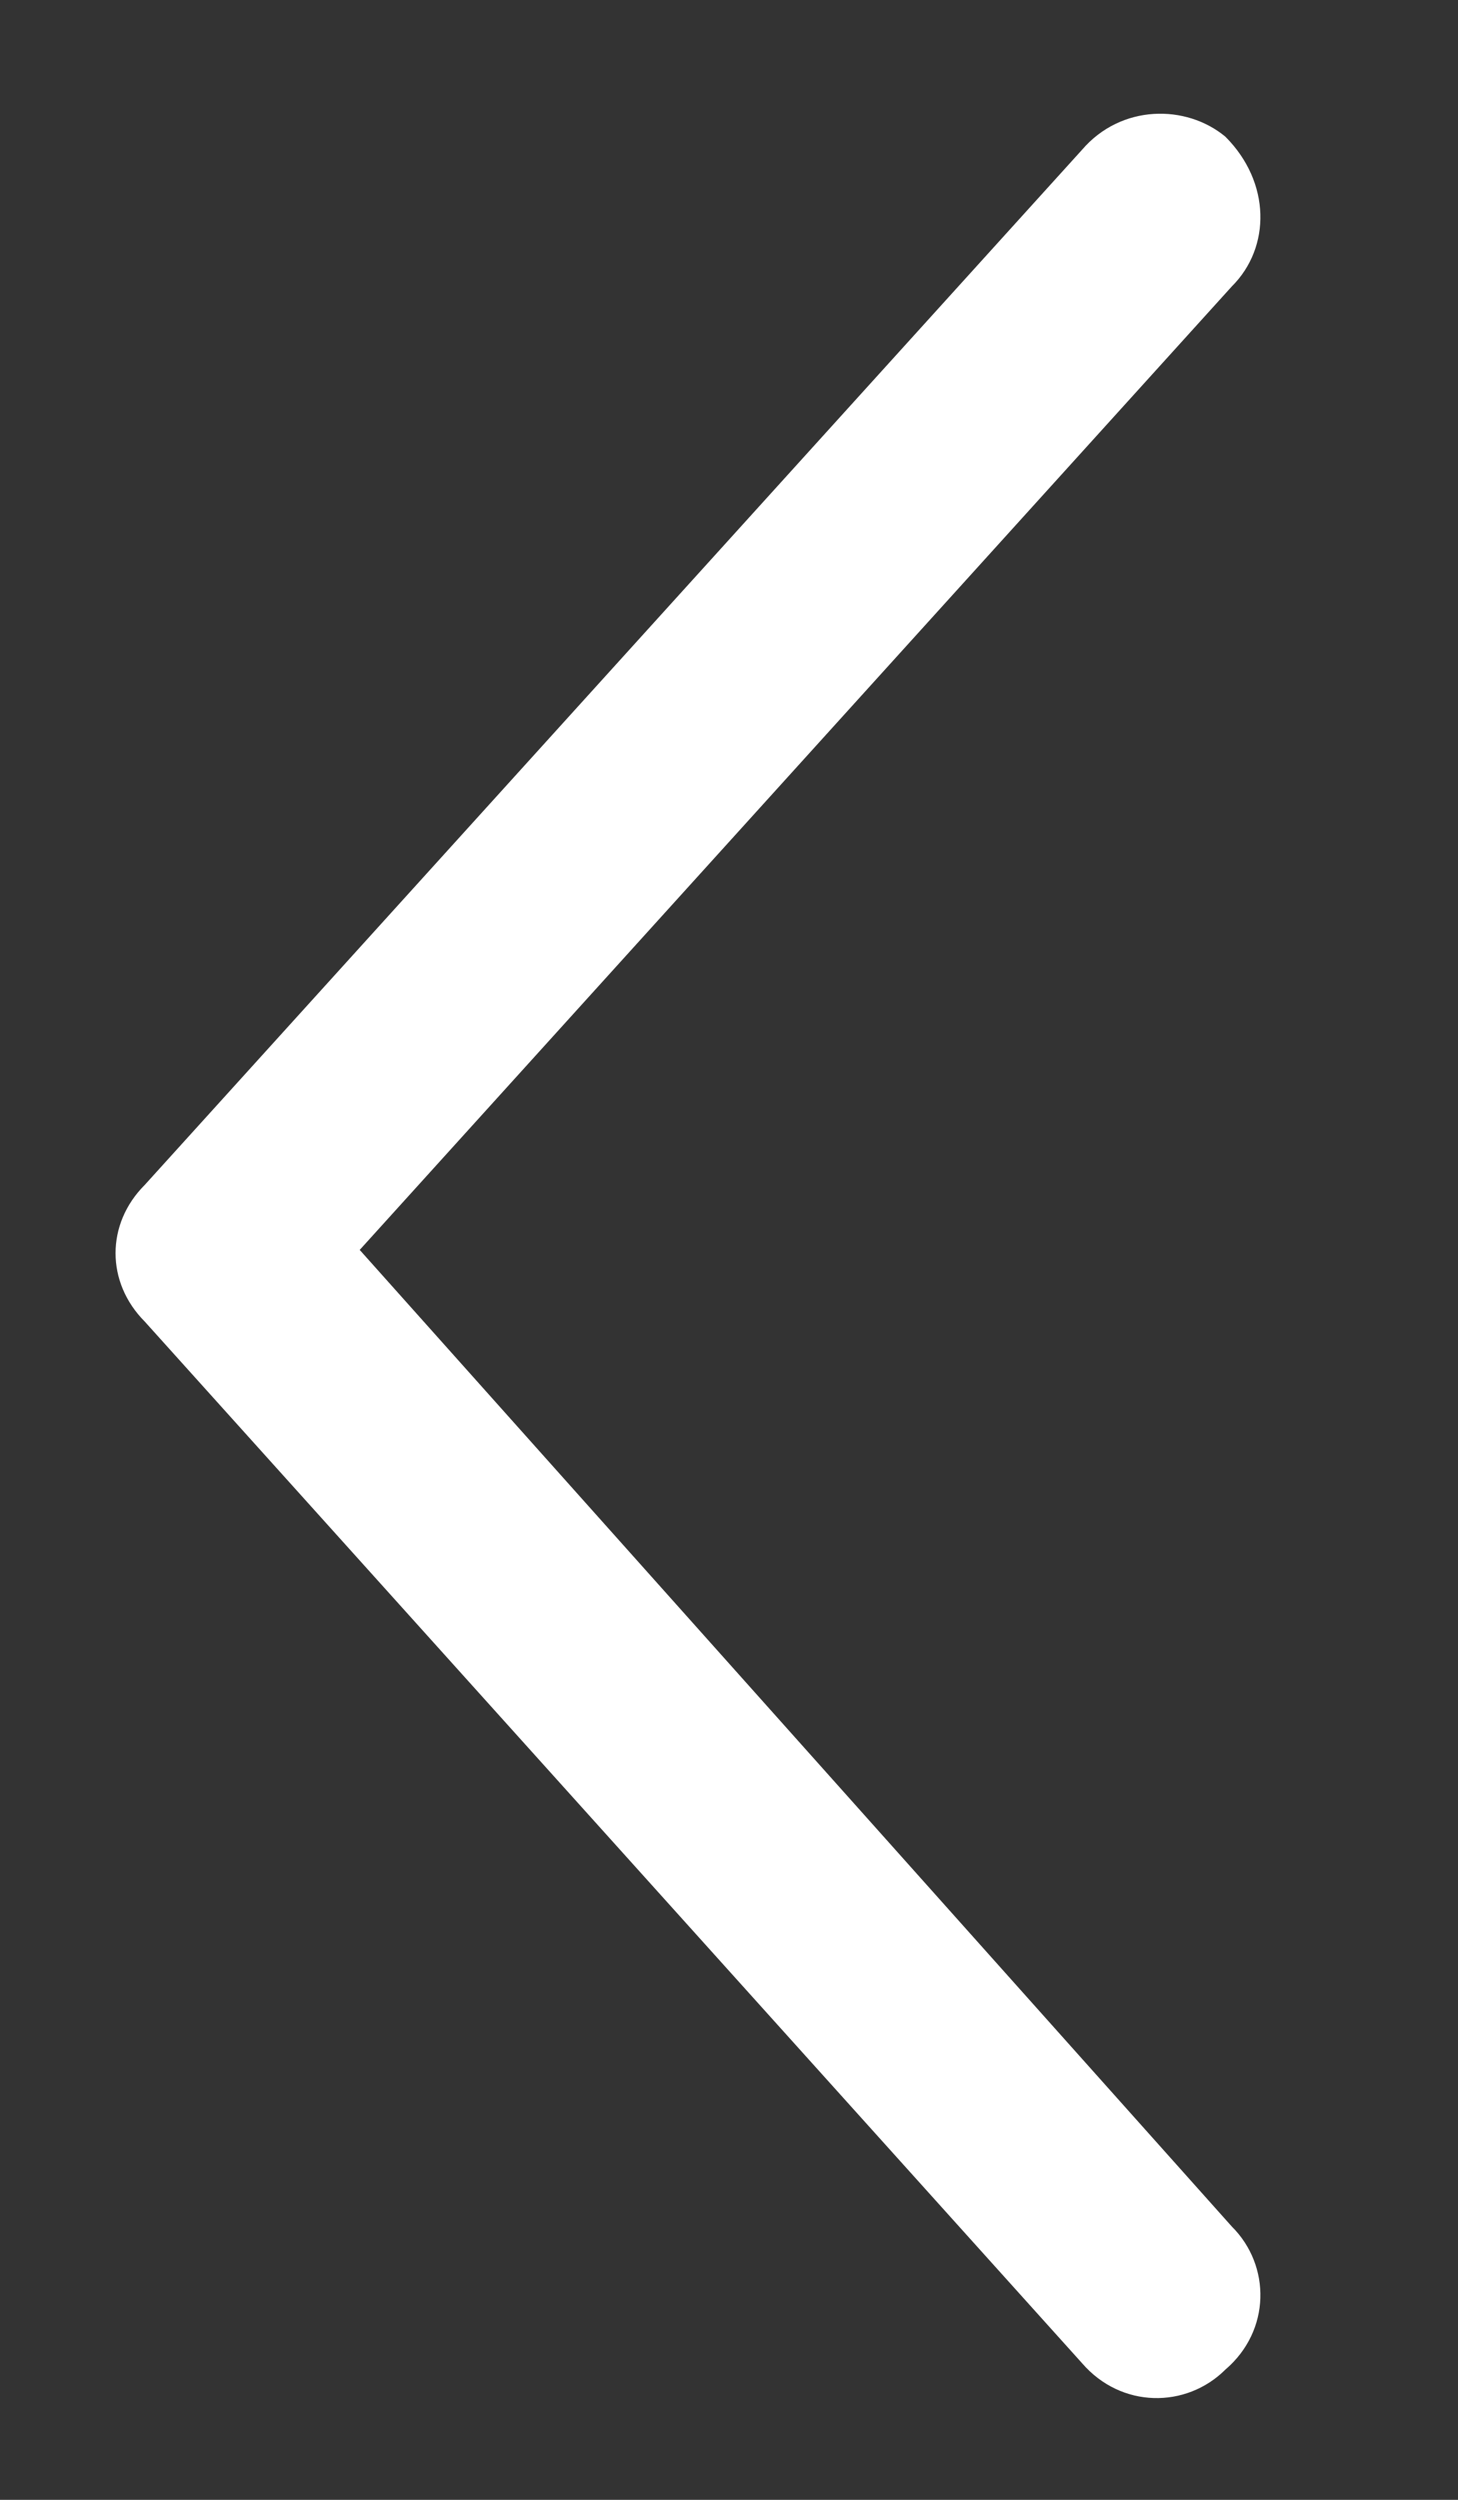 <svg width="7" height="12" viewBox="0 0 7 12" fill="none" xmlns="http://www.w3.org/2000/svg">
<rect x="0" y="0" width="7" height="12" fill="#333333" stroke="none"/>
<path d="M5.914 10.688C6.102 10.875 6.102 11.188 5.883 11.375C5.695 11.562 5.383 11.562 5.195 11.344L0.695 6.344C0.508 6.156 0.508 5.875 0.695 5.688L5.195 0.719C5.383 0.5 5.695 0.5 5.883 0.656C6.102 0.875 6.102 1.188 5.914 1.375L1.727 6L5.914 10.688Z" fill="white"/>
</svg>
